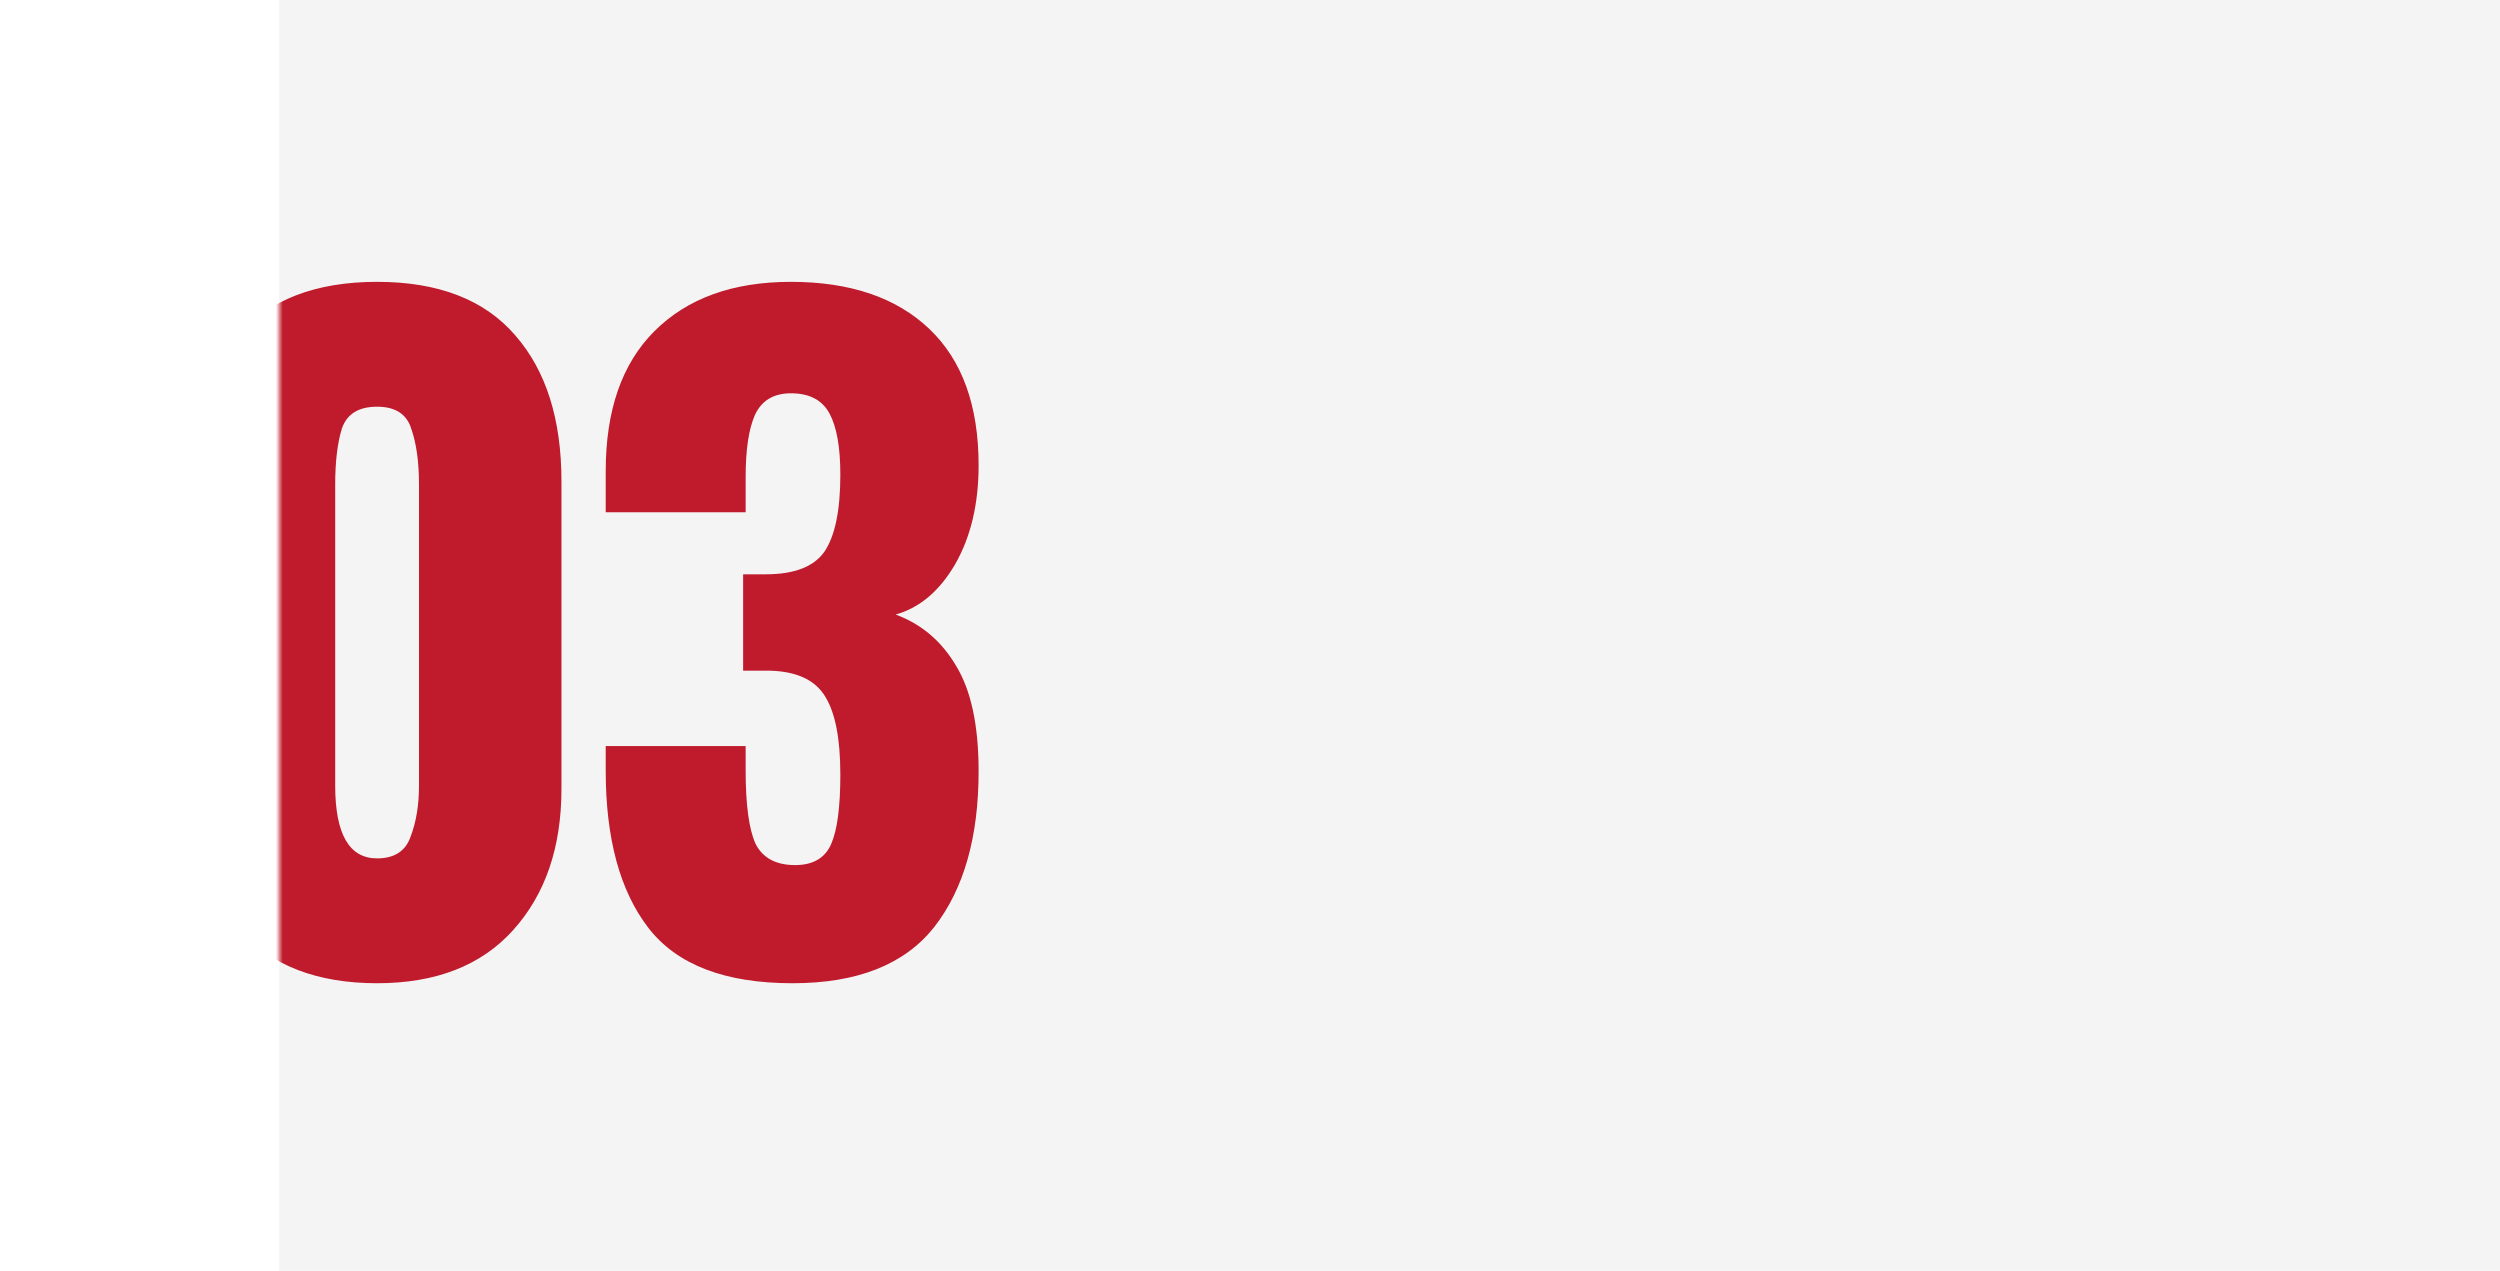 <?xml version="1.0" encoding="UTF-8"?> <svg xmlns="http://www.w3.org/2000/svg" width="358" height="182" viewBox="0 0 358 182" fill="none"> <rect opacity="0.1" x="40" width="318" height="182" fill="#929292"></rect> <g filter="url(#filter0_d)"> <mask id="mask0" mask-type="alpha" maskUnits="userSpaceOnUse" x="40" y="0" width="318" height="158"> <rect x="40" width="317.76" height="158" fill="#202759"></rect> </mask> <g mask="url(#mask0)"> <path d="M54 136.8C45.44 136.8 38.88 134.28 34.32 129.24C29.76 124.2 27.48 117.44 27.48 108.96V64.92C27.48 56.04 29.68 49.08 34.08 44.04C38.56 38.92 45.2 36.36 54 36.36C62.8 36.36 69.4 38.92 73.8 44.04C78.2 49.08 80.4 56.04 80.4 64.92V108.96C80.4 117.36 78.08 124.12 73.44 129.24C68.88 134.28 62.4 136.8 54 136.8ZM54 118.92C56.48 118.92 58.08 117.88 58.8 115.8C59.6 113.72 60 111.28 60 108.48V65.4C60 62.2 59.64 59.56 58.92 57.48C58.28 55.32 56.64 54.24 54 54.24C51.36 54.24 49.68 55.28 48.96 57.36C48.32 59.44 48 62.12 48 65.4V108.48C48 115.44 50 118.92 54 118.92ZM113.497 136.8C103.817 136.8 96.937 134.16 92.857 128.88C88.777 123.6 86.737 116.08 86.737 106.32V102.84H106.777V106.32C106.777 111.28 107.257 114.8 108.217 116.88C109.257 118.88 111.137 119.88 113.857 119.88C116.417 119.88 118.137 118.88 119.017 116.88C119.897 114.88 120.337 111.56 120.337 106.92C120.337 101.8 119.617 98.08 118.177 95.76C116.737 93.36 114.057 92.12 110.137 92.04H106.417V78.24H109.657C113.737 78.24 116.537 77.16 118.057 75C119.577 72.76 120.337 69.08 120.337 63.96C120.337 60.04 119.817 57.12 118.777 55.2C117.737 53.28 115.897 52.32 113.257 52.32C110.777 52.32 109.057 53.36 108.097 55.44C107.217 57.44 106.777 60.4 106.777 64.32V69.36H86.737V63.48C86.737 54.76 89.057 48.08 93.697 43.44C98.417 38.72 104.937 36.36 113.257 36.36C121.737 36.36 128.337 38.6 133.057 43.08C137.777 47.56 140.137 54.08 140.137 62.64C140.137 68.16 139.017 72.88 136.777 76.8C134.537 80.64 131.697 83.04 128.257 84C131.937 85.36 134.817 87.8 136.897 91.32C139.057 94.84 140.137 99.88 140.137 106.44C140.137 115.88 138.017 123.32 133.777 128.76C129.537 134.12 122.777 136.8 113.497 136.8Z" fill="#BF1B2C"></path> </g> </g> <defs> <filter id="filter0_d" x="0" y="0.36" width="180.137" height="180.44" filterUnits="userSpaceOnUse" color-interpolation-filters="sRGB"> <feFlood flood-opacity="0" result="BackgroundImageFix"></feFlood> <feColorMatrix in="SourceAlpha" type="matrix" values="0 0 0 0 0 0 0 0 0 0 0 0 0 0 0 0 0 0 127 0"></feColorMatrix> <feOffset dy="4"></feOffset> <feGaussianBlur stdDeviation="20"></feGaussianBlur> <feColorMatrix type="matrix" values="0 0 0 0 0.912 0 0 0 0 0.912 0 0 0 0 0.912 0 0 0 1 0"></feColorMatrix> <feBlend mode="normal" in2="BackgroundImageFix" result="effect1_dropShadow"></feBlend> <feBlend mode="normal" in="SourceGraphic" in2="effect1_dropShadow" result="shape"></feBlend> </filter> </defs> </svg> 